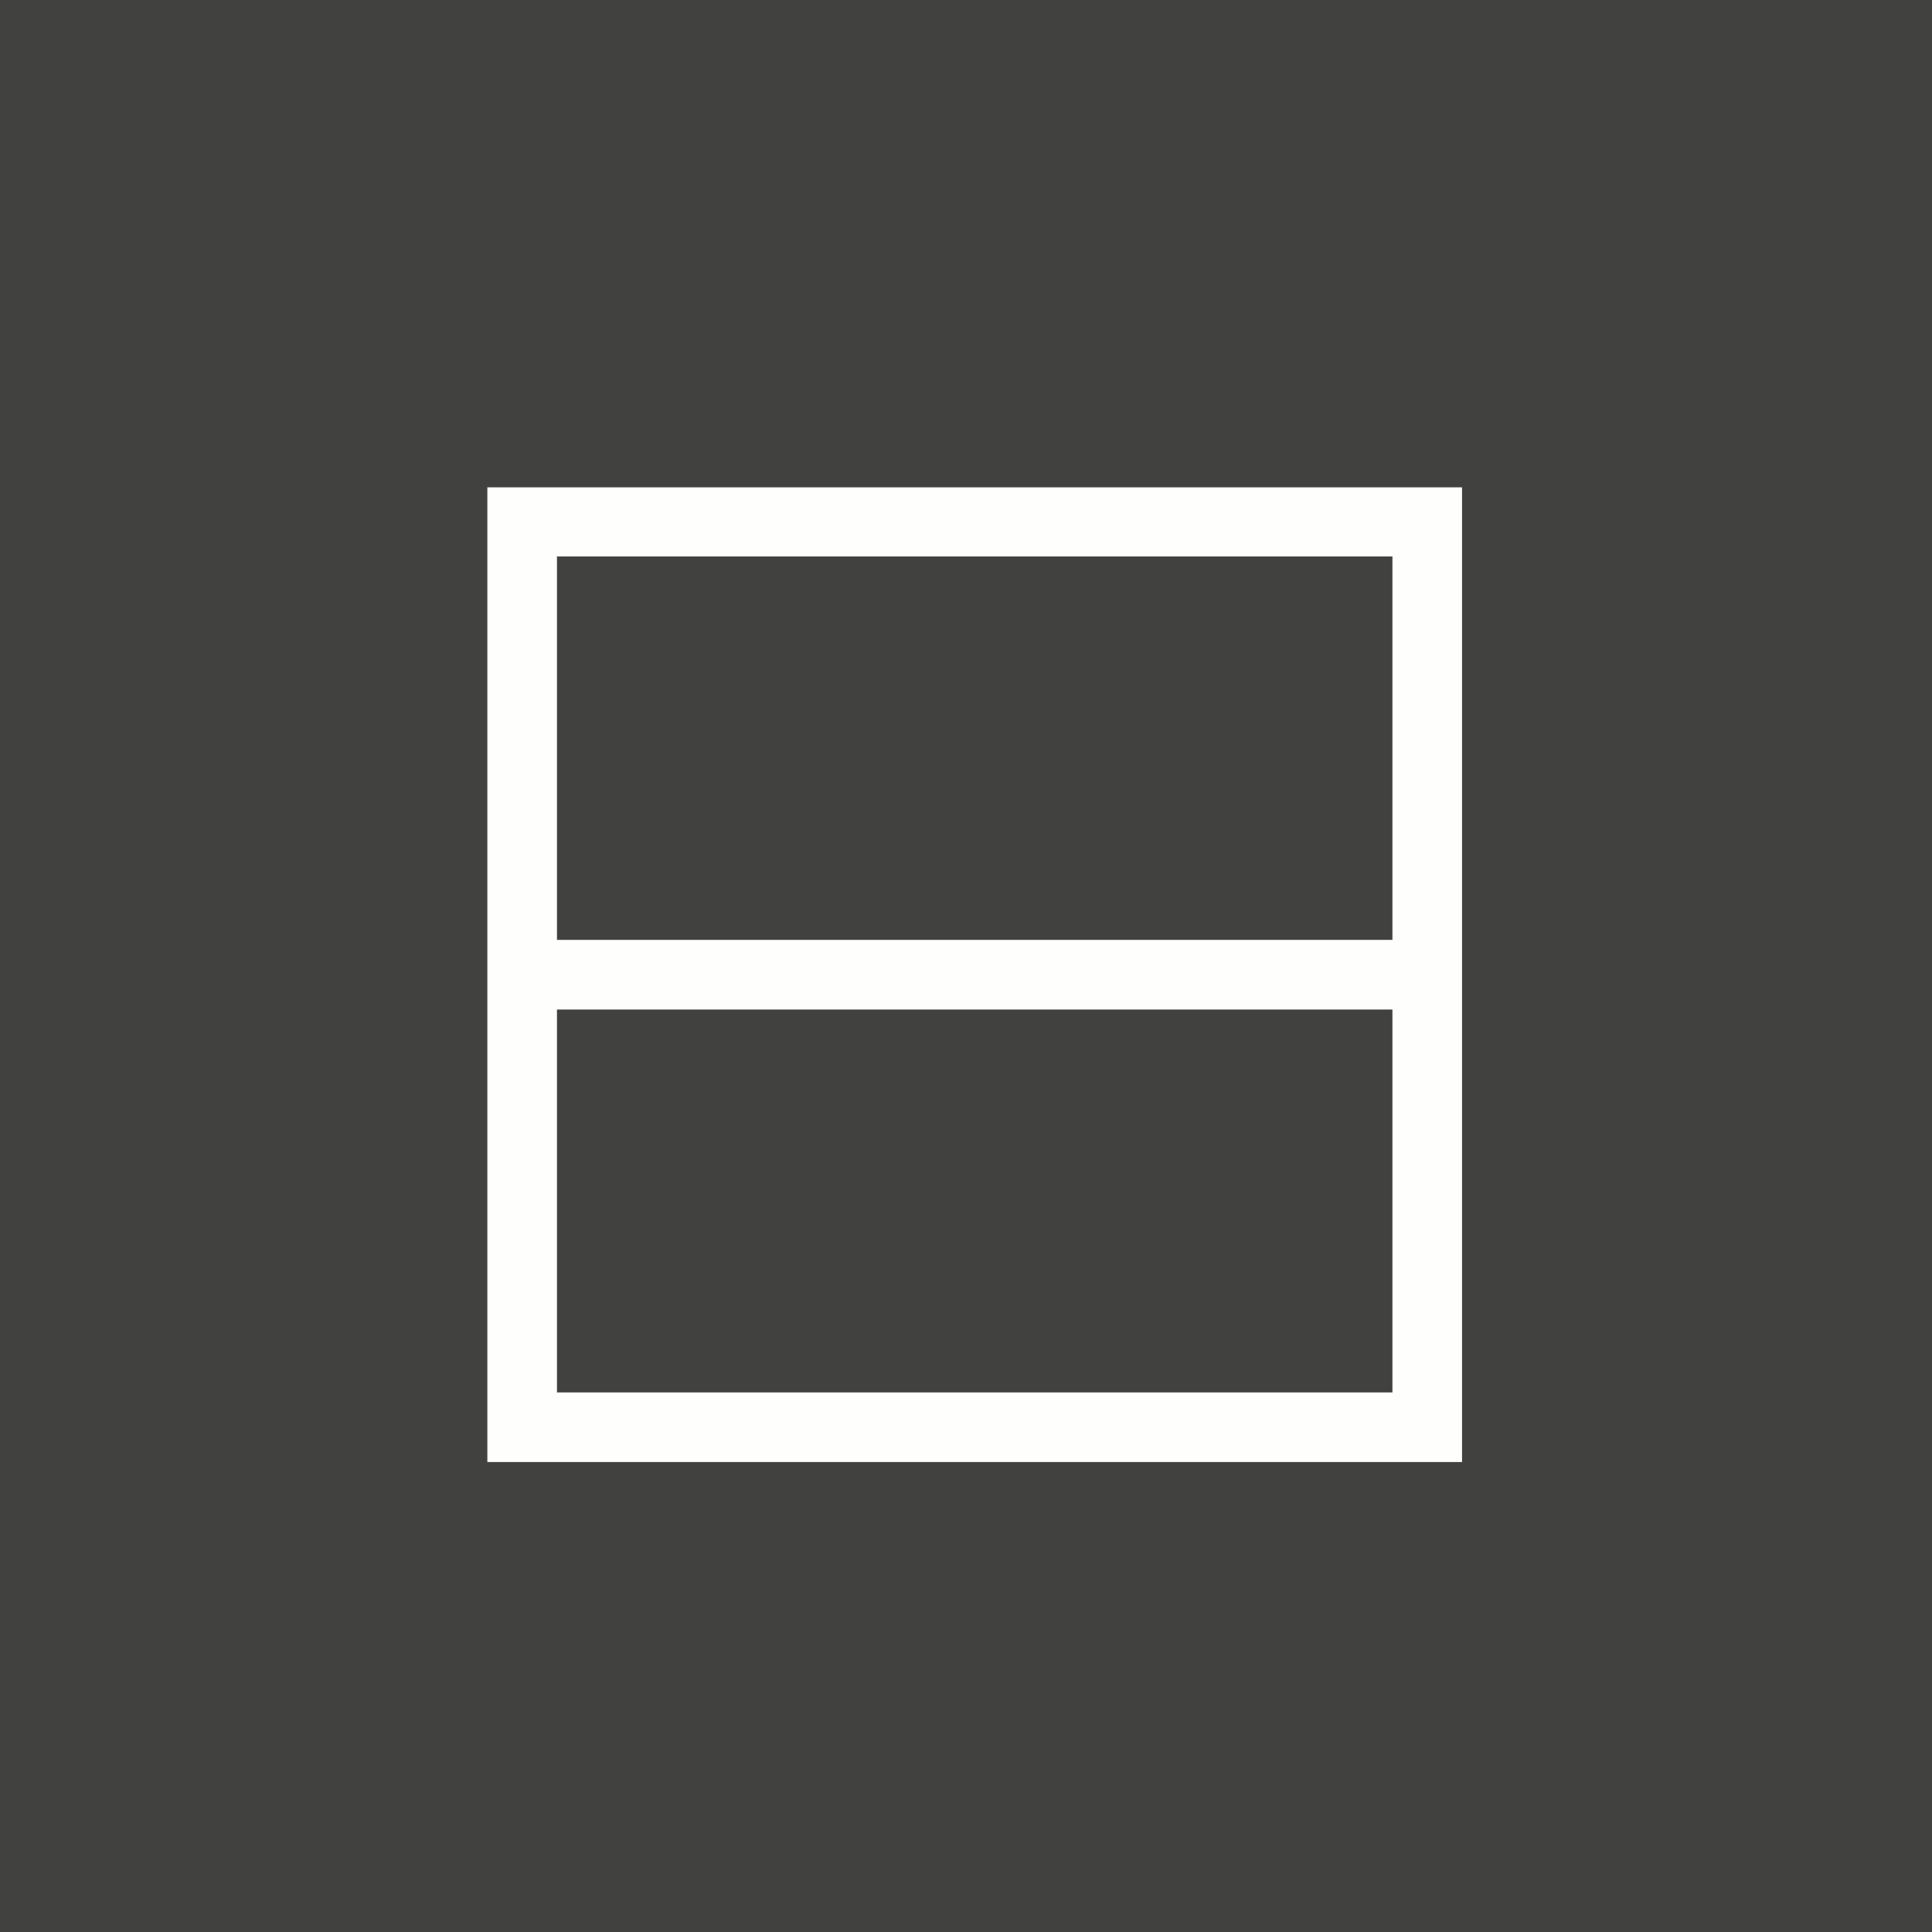 <?xml version="1.0" encoding="UTF-8"?>
<!-- generated by Finnhub -->
<svg viewBox="0 0 55.5 55.5" xmlns="http://www.w3.org/2000/svg">
<path d="M 0,0 H 55.5 V 55.5 H 0 Z" fill="rgb(65, 65, 64)"/>
<path d="M 15.99,15.985 H 40 V 27 H 16 V 16 Z M 16,29 V 40 H 40 V 29 H 16 Z M 14,42 V 14 H 42 V 42 H 14 Z" fill="rgb(254, 254, 253)" fill-rule="evenodd"/>
</svg>
